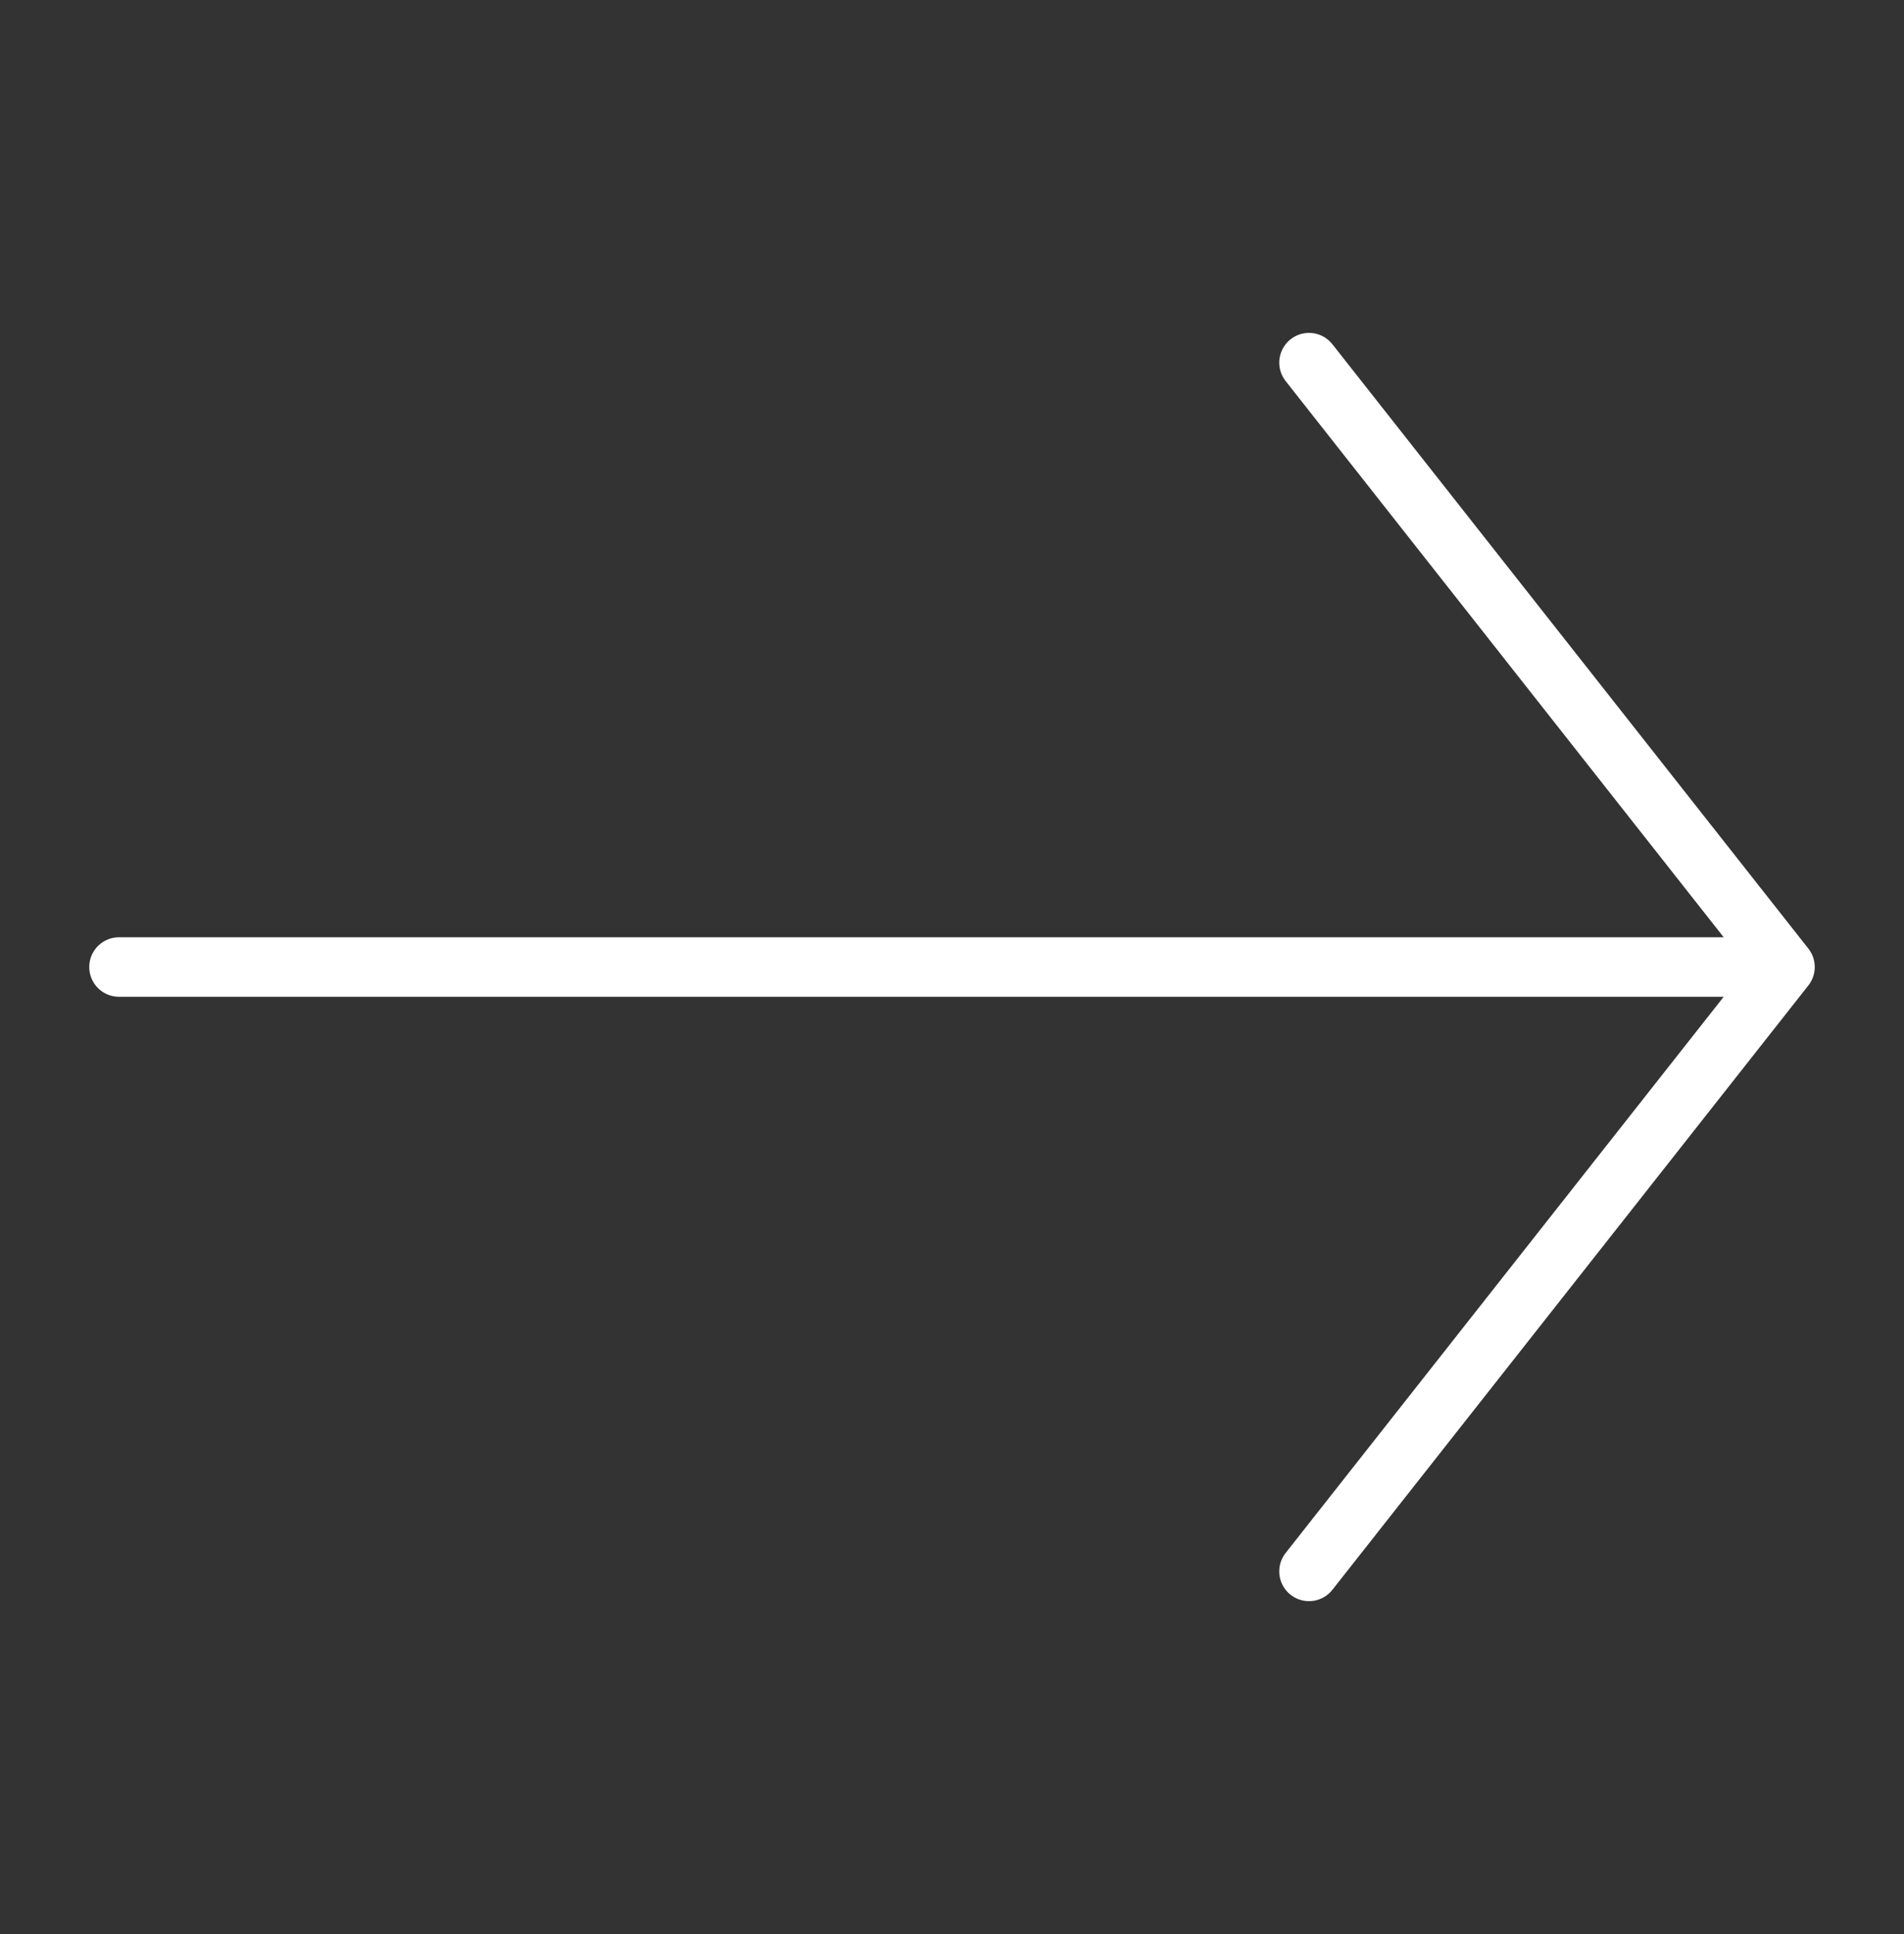 <svg width="64" height="65" viewBox="0 0 64 65" fill="none" xmlns="http://www.w3.org/2000/svg">
<rect x="0" y="0" width="64" height="65" fill="#333333" stroke="none"/>
<path d="M44 52.812L60 32.5L44 12.188M60 32.5L4 32.5" stroke="white" stroke-width="2" stroke-linecap="round" stroke-linejoin="round"/>
</svg>
